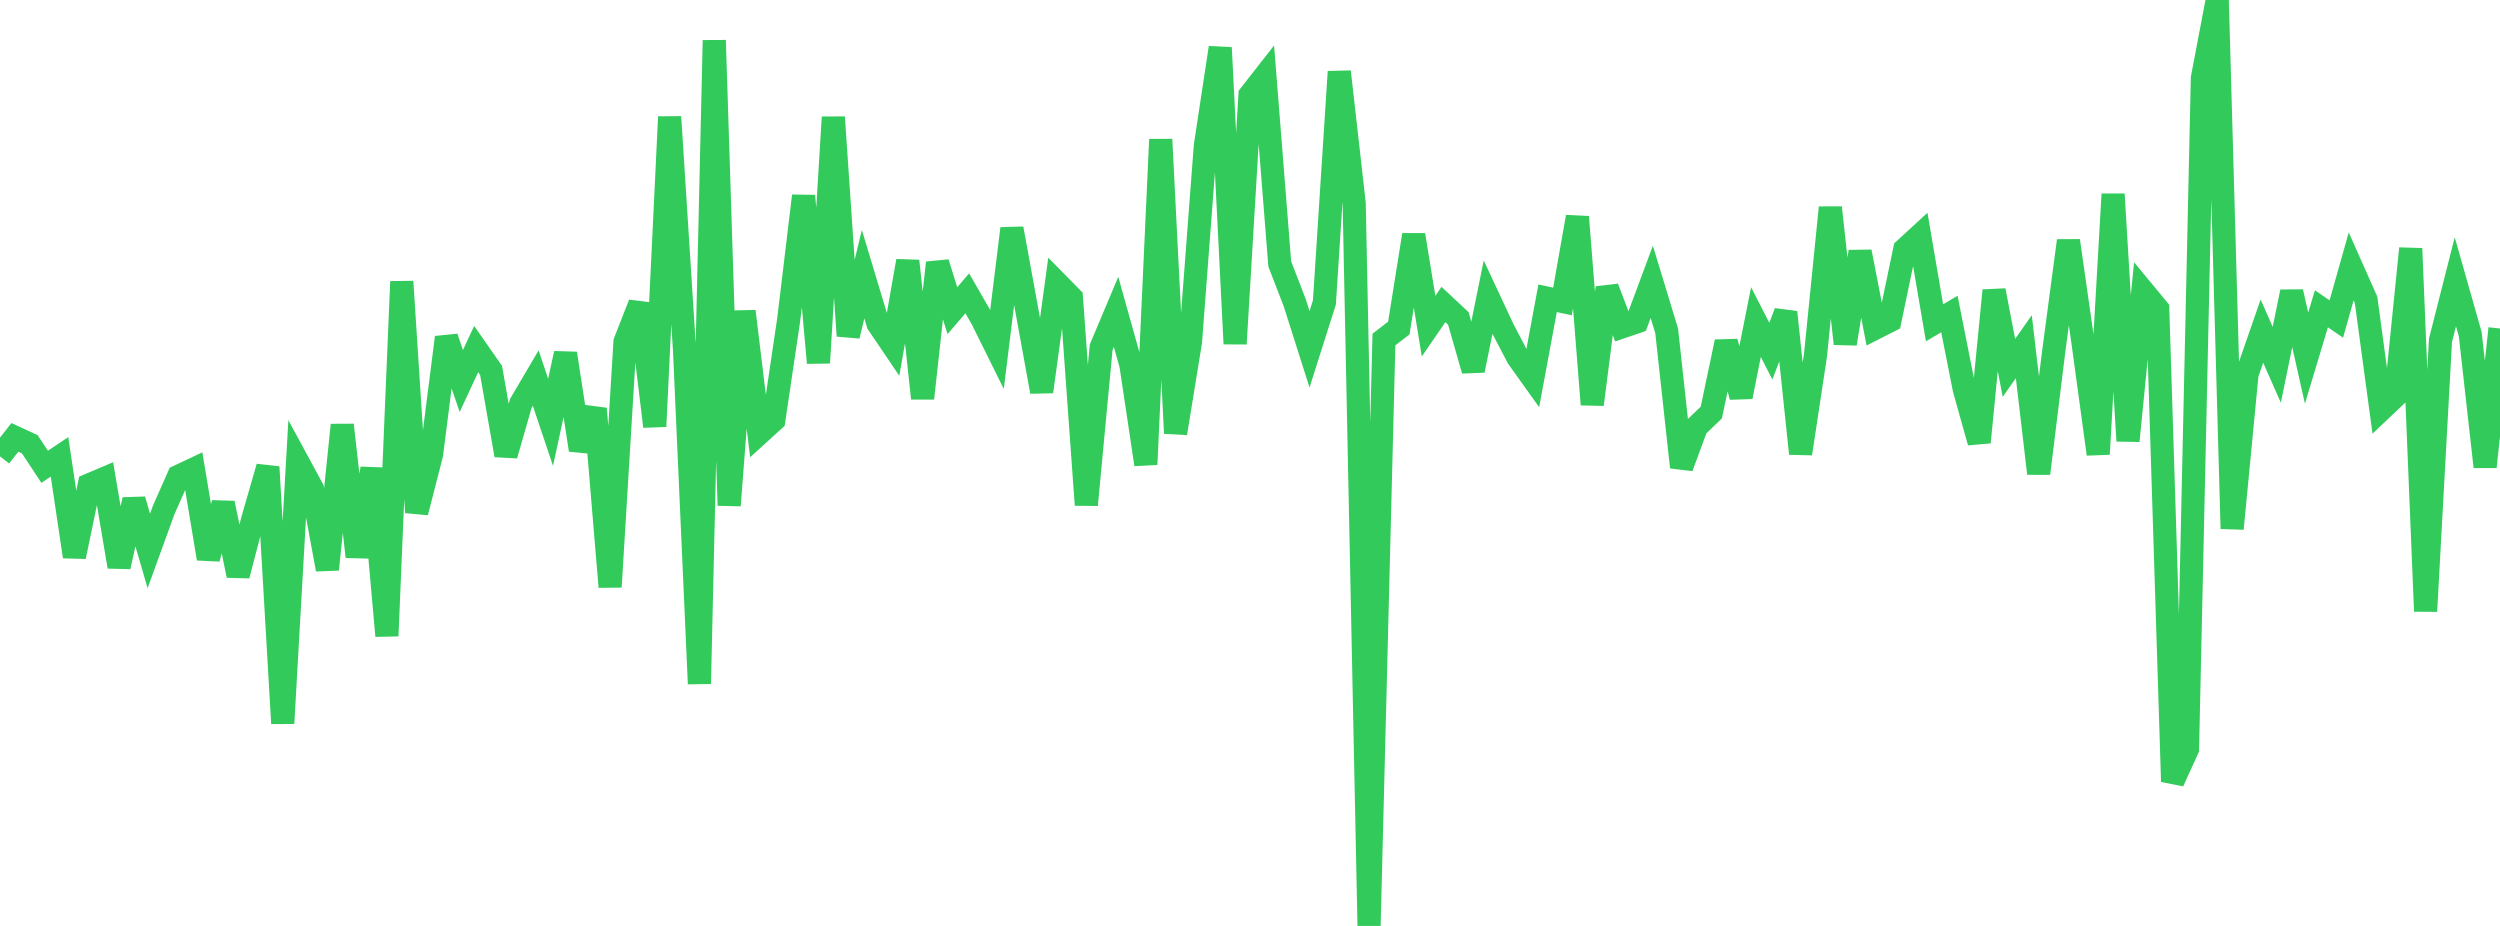 <?xml version="1.0" standalone="no"?>
<!DOCTYPE svg PUBLIC "-//W3C//DTD SVG 1.1//EN" "http://www.w3.org/Graphics/SVG/1.1/DTD/svg11.dtd">

<svg width="135" height="50" viewBox="0 0 135 50" preserveAspectRatio="none" 
  xmlns="http://www.w3.org/2000/svg"
  xmlns:xlink="http://www.w3.org/1999/xlink">


<polyline points="0.0, 24.643 0.804, 23.618 1.607, 23.988 2.411, 25.206 3.214, 24.671 4.018, 30.059 4.821, 26.185 5.625, 25.844 6.429, 30.601 7.232, 26.985 8.036, 29.75 8.839, 27.538 9.643, 25.722 10.446, 25.343 11.25, 30.165 12.054, 27.169 12.857, 31.076 13.661, 27.999 14.464, 25.216 15.268, 39.062 16.071, 24.921 16.875, 26.404 17.679, 30.748 18.482, 22.949 19.286, 30.061 20.089, 25.298 20.893, 34.339 21.696, 15.204 22.5, 27.67 23.304, 24.534 24.107, 18.22 24.911, 20.574 25.714, 18.848 26.518, 20.001 27.321, 24.583 28.125, 21.784 28.929, 20.417 29.732, 22.805 30.536, 19.086 31.339, 24.297 32.143, 22.07 32.946, 31.693 33.75, 18.46 34.554, 16.406 35.357, 23.028 36.161, 6.31 36.964, 18.897 37.768, 36.925 38.571, 2.177 39.375, 27.294 40.179, 16.811 40.982, 23.415 41.786, 22.683 42.589, 17.27 43.393, 10.577 44.196, 19.594 45.0, 6.328 45.804, 18.136 46.607, 14.807 47.411, 17.476 48.214, 18.663 49.018, 14.093 49.821, 21.511 50.625, 14.189 51.429, 16.777 52.232, 15.84 53.036, 17.238 53.839, 18.858 54.643, 12.343 55.446, 16.735 56.25, 21.152 57.054, 15.261 57.857, 16.077 58.661, 27.266 59.464, 18.75 60.268, 16.841 61.071, 19.712 61.875, 25.081 62.679, 7.528 63.482, 23.396 64.286, 18.458 65.089, 7.872 65.893, 2.577 66.696, 18.566 67.5, 5.131 68.304, 4.103 69.107, 14.254 69.911, 16.336 70.714, 18.863 71.518, 16.333 72.321, 3.872 73.125, 10.969 73.929, 50.0 74.732, 18.334 75.536, 17.714 76.339, 12.685 77.143, 17.613 77.946, 16.443 78.75, 17.194 79.554, 20.001 80.357, 16.045 81.161, 17.766 81.964, 19.304 82.768, 20.429 83.571, 16.107 84.375, 16.279 85.179, 11.713 85.982, 21.843 86.786, 15.538 87.589, 17.651 88.393, 17.377 89.196, 15.221 90.0, 17.865 90.804, 25.227 91.607, 23.05 92.411, 22.278 93.214, 18.458 94.018, 21.426 94.821, 17.393 95.625, 18.961 96.429, 16.86 97.232, 24.496 98.036, 19.188 98.839, 11.208 99.643, 18.563 100.446, 13.594 101.25, 17.726 102.054, 17.318 102.857, 13.466 103.661, 12.726 104.464, 17.432 105.268, 16.958 106.071, 21.017 106.875, 23.882 107.679, 15.686 108.482, 19.865 109.286, 18.72 110.089, 25.567 110.893, 19.037 111.696, 12.998 112.5, 18.628 113.304, 24.522 114.107, 10.483 114.911, 23.808 115.714, 15.716 116.518, 16.688 117.321, 42.207 118.125, 40.445 118.929, 4.215 119.732, 0.0 120.536, 28.548 121.339, 20.195 122.143, 17.88 122.946, 19.701 123.75, 15.758 124.554, 19.339 125.357, 16.674 126.161, 17.227 126.964, 14.385 127.768, 16.193 128.571, 22.125 129.375, 21.363 130.179, 13.419 130.982, 33.007 131.786, 18.378 132.589, 15.218 133.393, 18.048 134.196, 25.207 135.0, 17.739" fill="none" stroke="#32ca5b" stroke-width="1.25"/>

</svg>